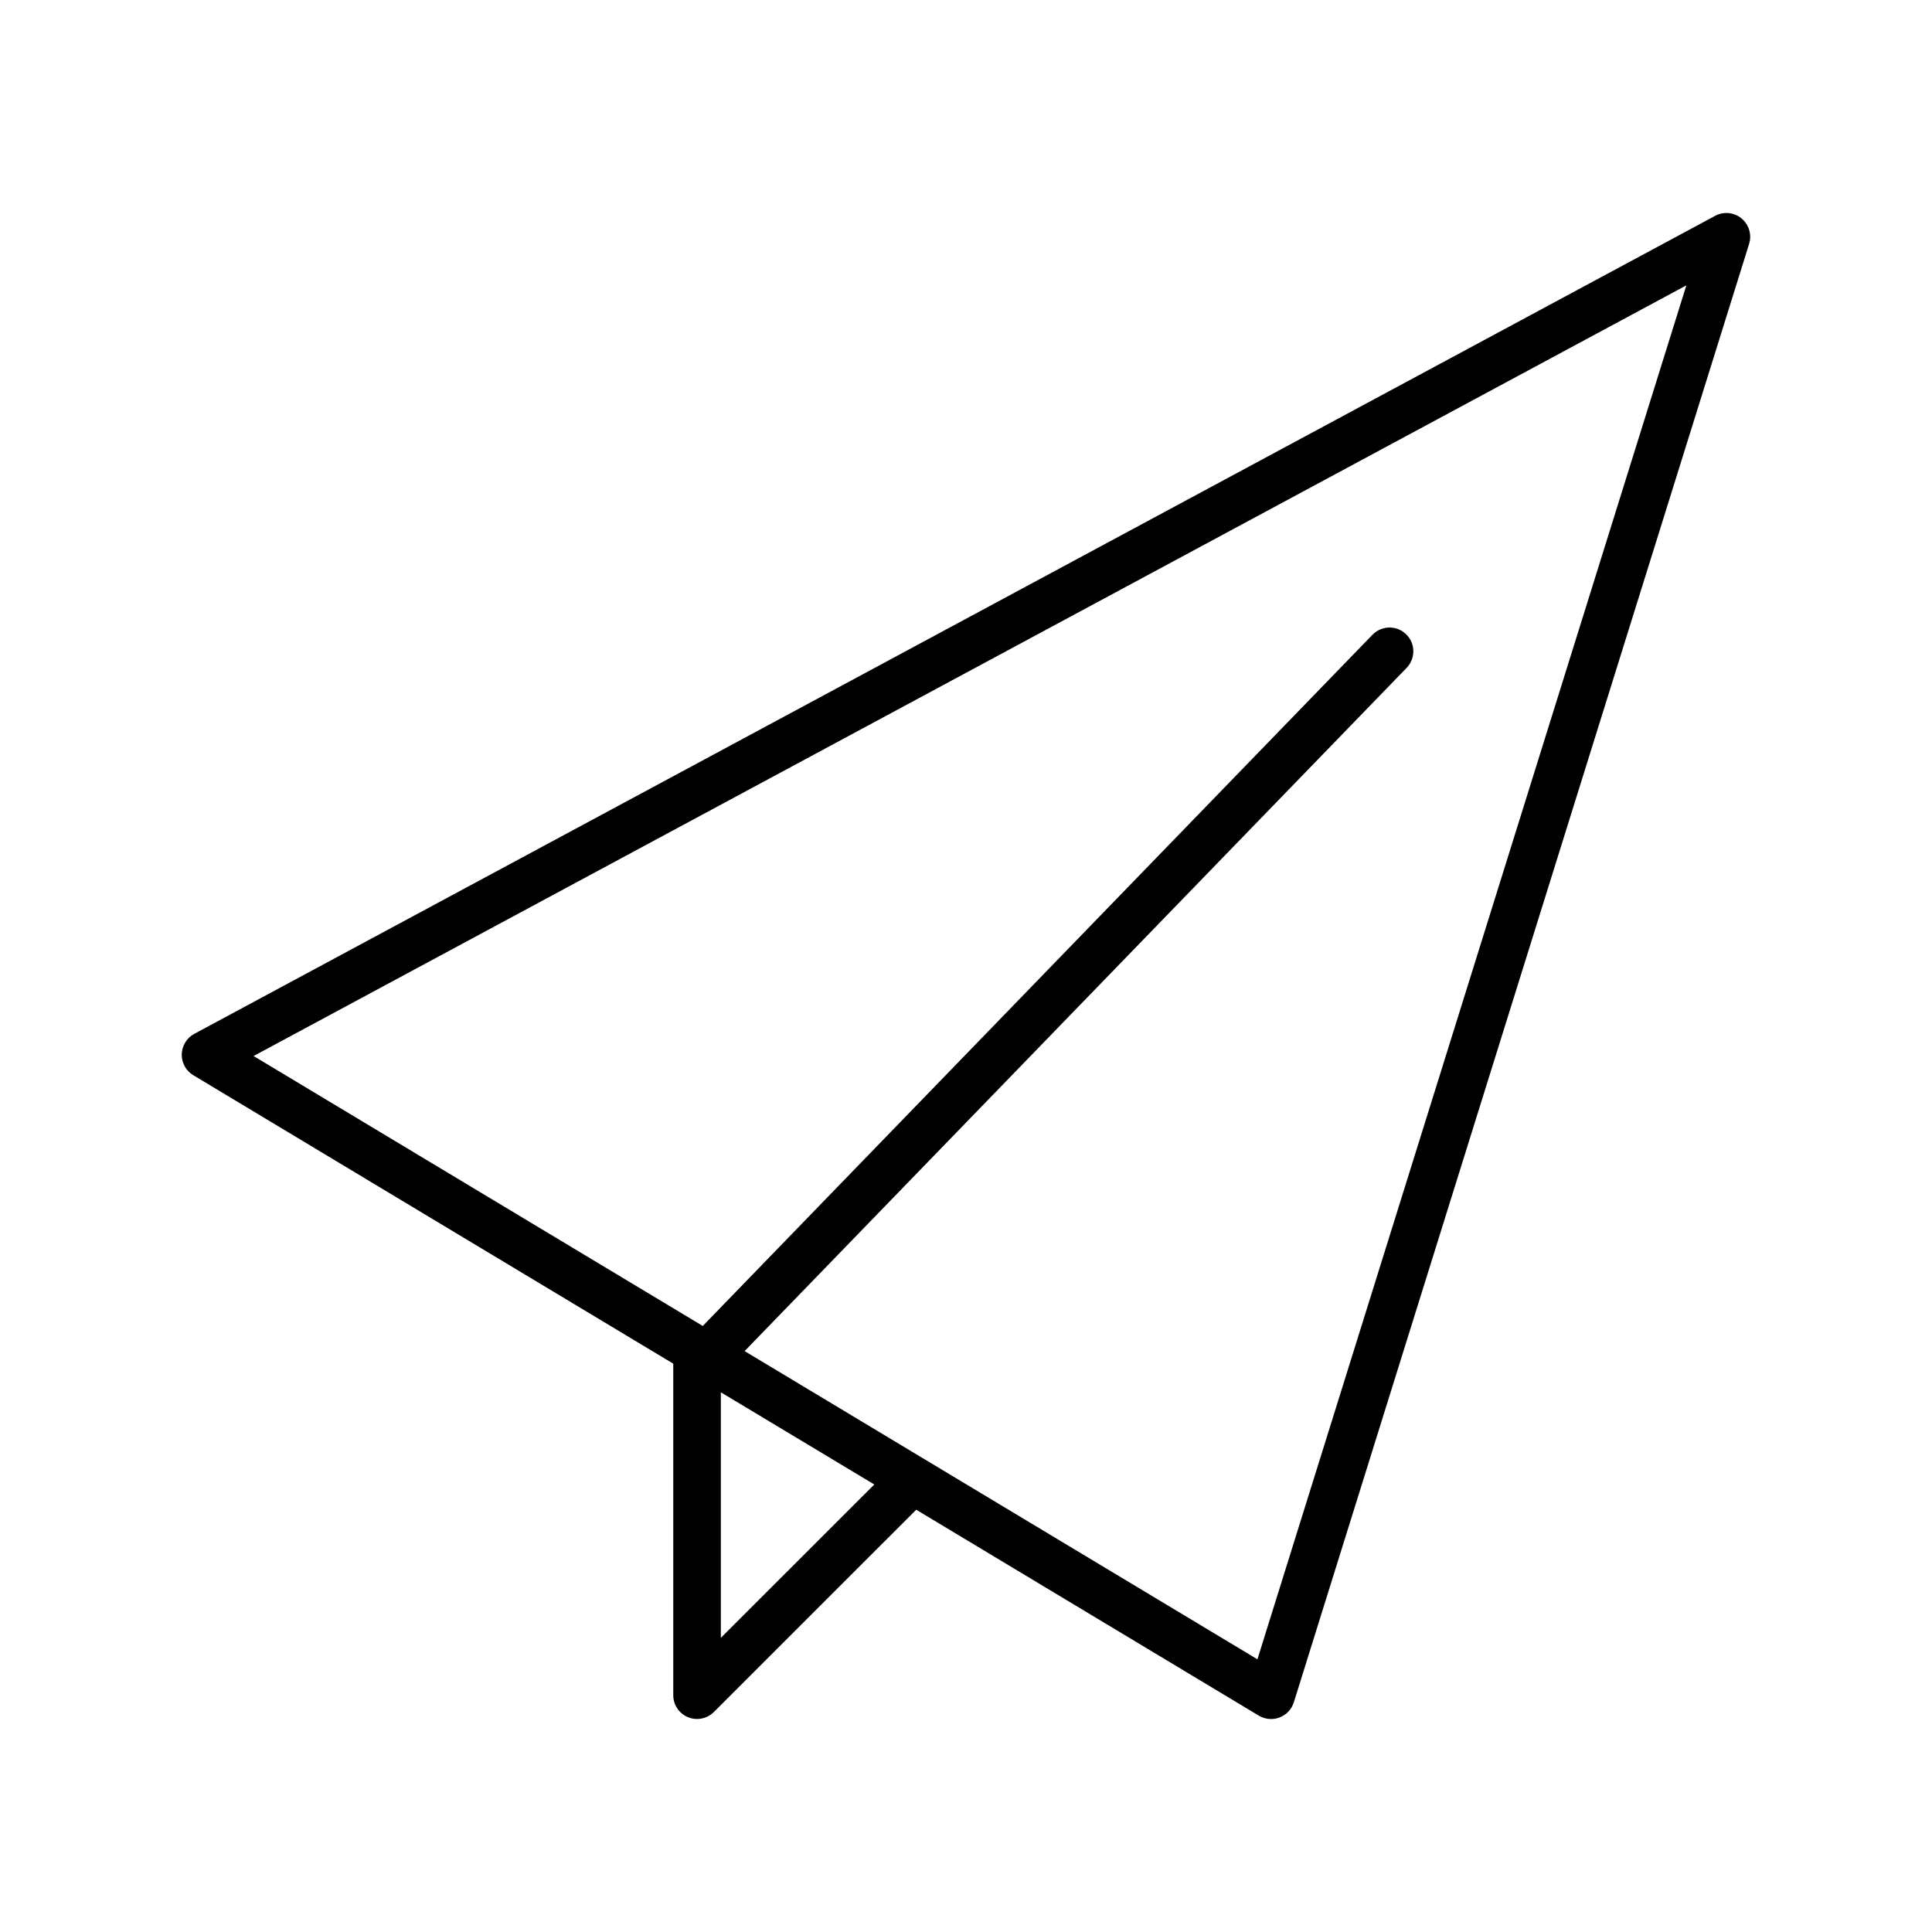 <?xml version="1.0" encoding="UTF-8"?>
<!-- Uploaded to: ICON Repo, www.svgrepo.com, Generator: ICON Repo Mixer Tools -->
<svg fill="#000000" width="800px" height="800px" version="1.1" viewBox="144 144 512 512" xmlns="http://www.w3.org/2000/svg">
 <path d="m605.53 201.89c-1.977-1.637-4.734-1.902-7.004-0.691l-403.05 216.79c-1.988 1.07-3.25 3.137-3.312 5.402-0.051 2.266 1.109 4.383 3.047 5.543l127.21 76.453v87.863c0 2.543 1.535 4.848 3.891 5.82 0.781 0.328 1.598 0.48 2.406 0.48 1.637 0 3.25-0.641 4.457-1.84l53.629-53.617 90.801 54.574c0.996 0.594 2.117 0.895 3.25 0.895 0.754 0 1.512-0.137 2.242-0.414 1.812-0.691 3.199-2.168 3.777-4.004l120.66-386.51c0.758-2.445-0.035-5.117-2.012-6.742zm-270.5 376.16v-65.078l40.672 24.434zm142.2 5.684-135.9-81.68 175.45-181.07c2.406-2.508 2.356-6.488-0.152-8.906-2.481-2.418-6.473-2.356-8.906 0.137l-177.48 183.18-119.04-71.539 379.7-204.23z"/>
</svg>